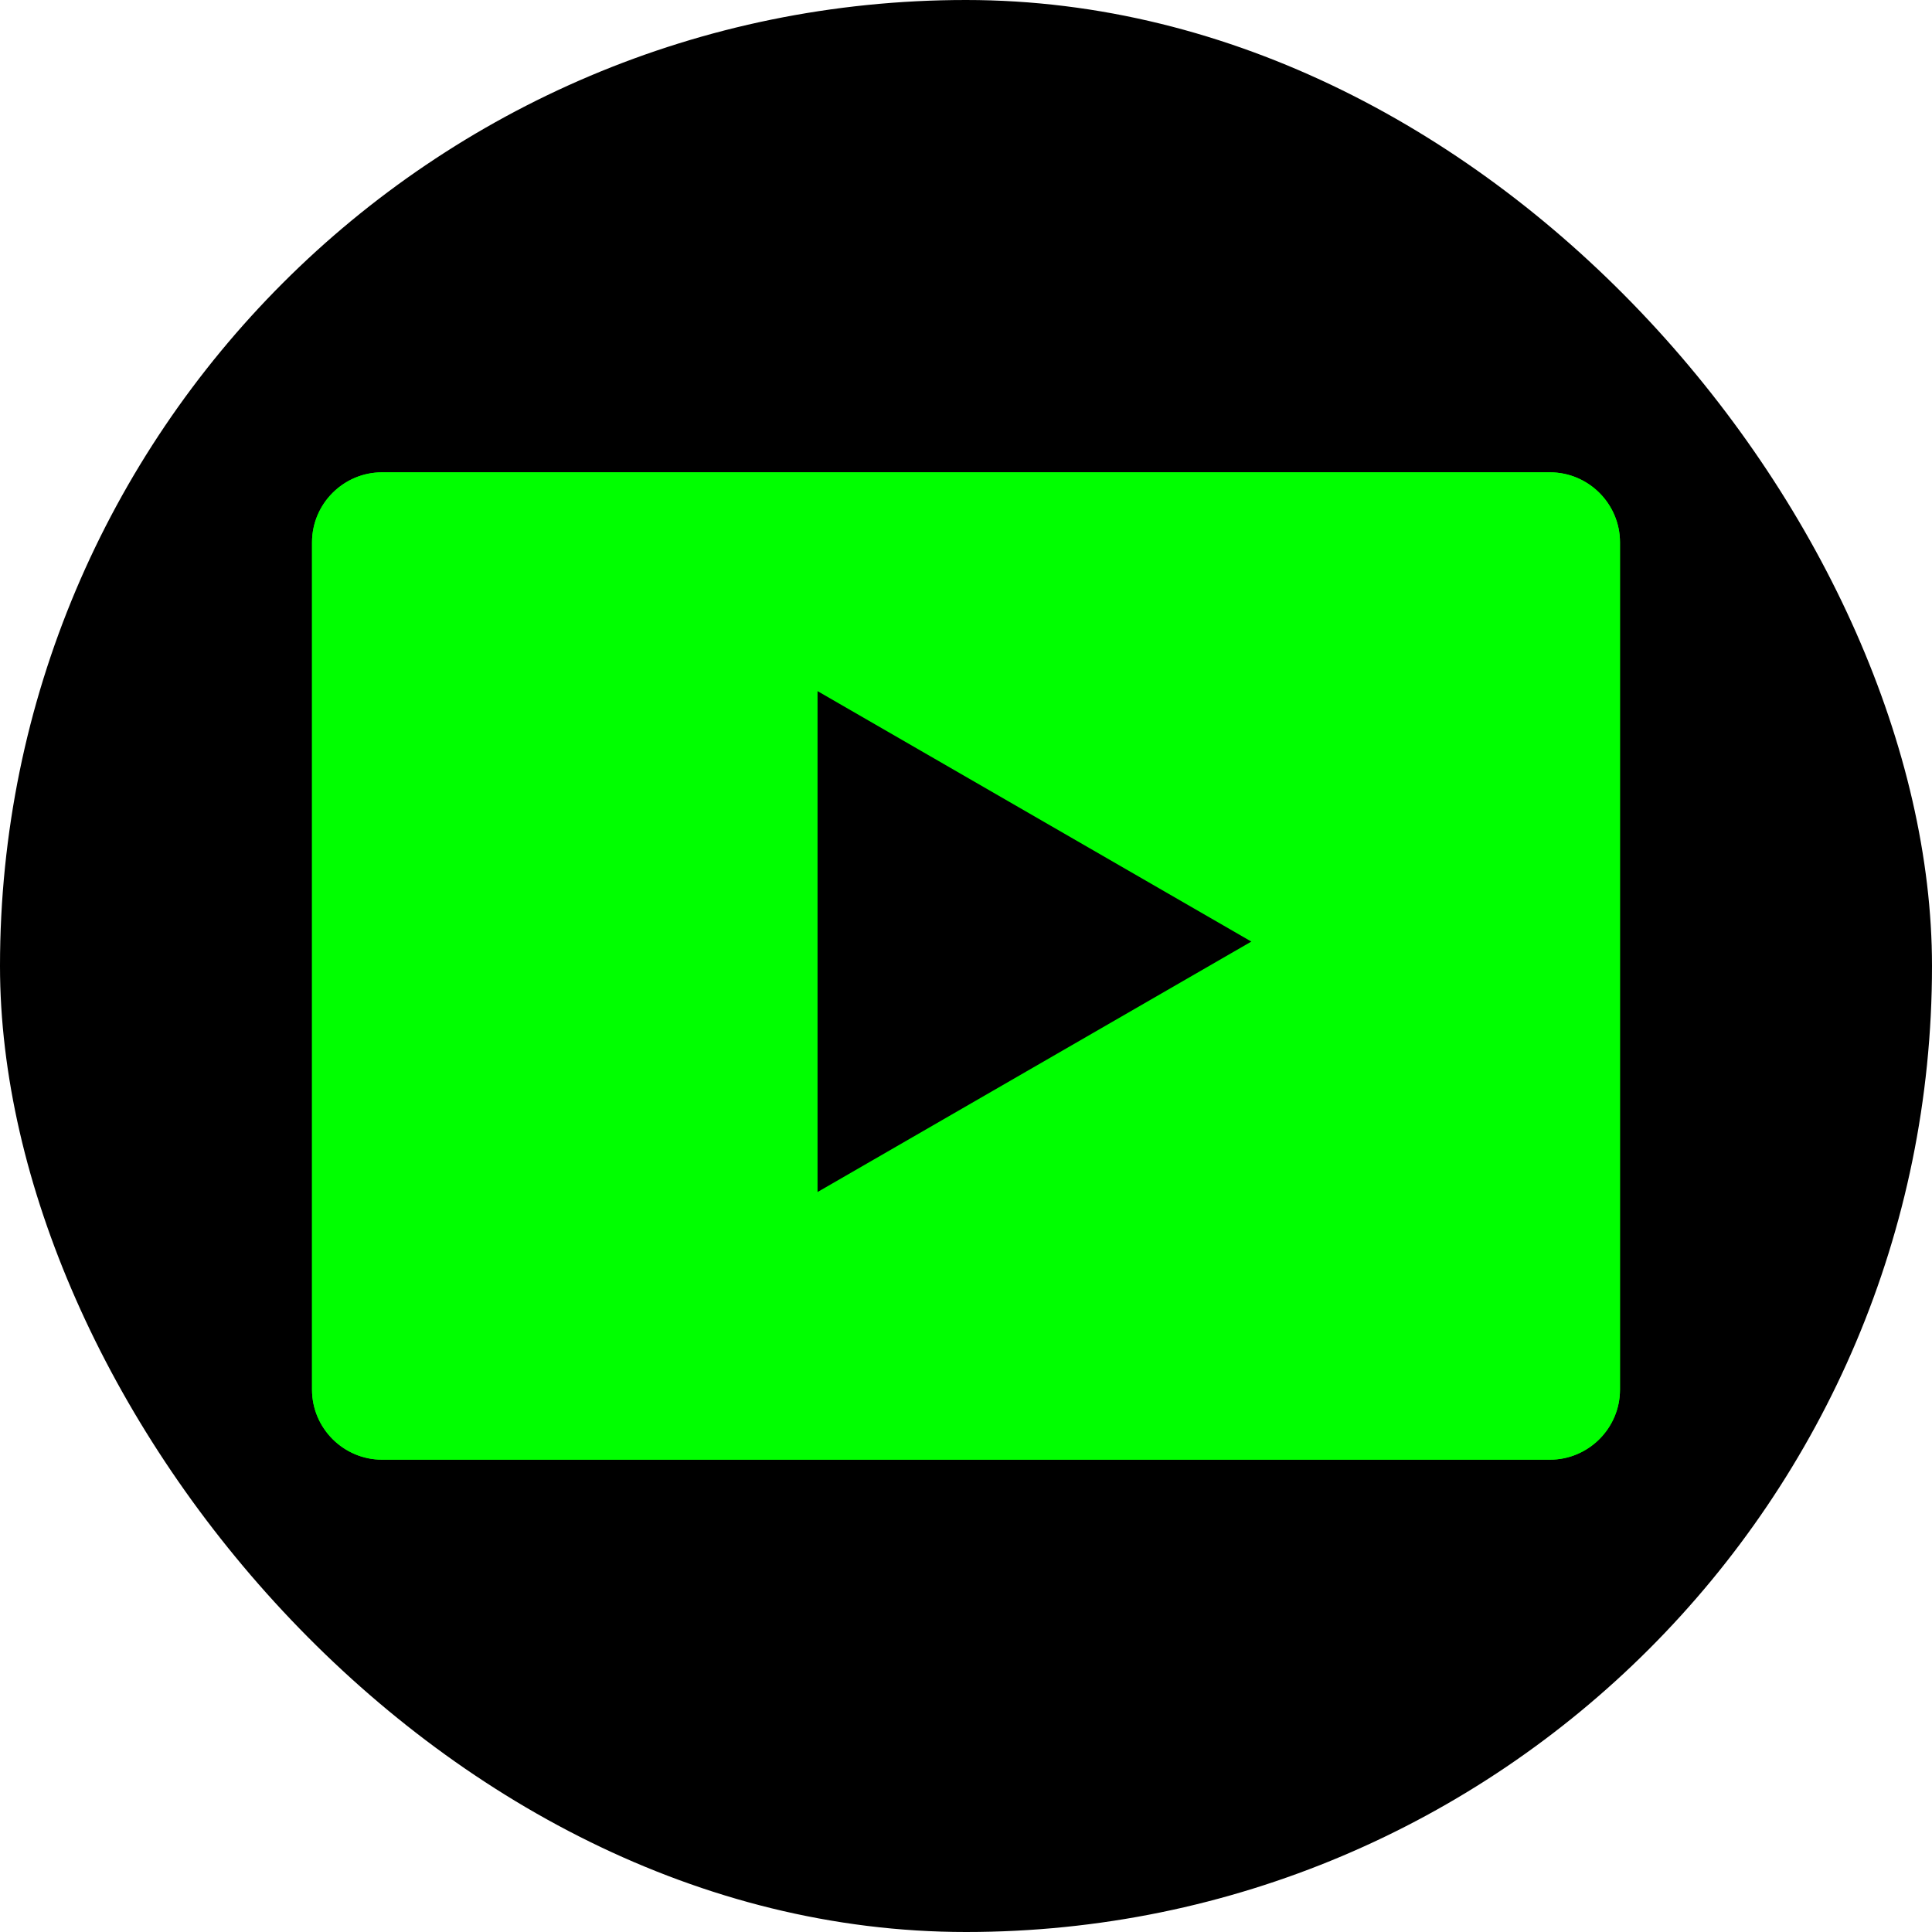 <!DOCTYPE svg PUBLIC "-//W3C//DTD SVG 1.1//EN" "http://www.w3.org/Graphics/SVG/1.1/DTD/svg11.dtd">
<!-- Uploaded to: SVG Repo, www.svgrepo.com, Transformed by: SVG Repo Mixer Tools -->
<svg height="800px" width="800px" version="1.1" id="Layer_1" xmlns="http://www.w3.org/2000/svg" xmlns:xlink="http://www.w3.org/1999/xlink" viewBox="-122.88 -122.88 757.76 757.76" xml:space="preserve" fill="#00FF00" stroke="#00FF00">
<g id="SVGRepo_bgCarrier" stroke-width="0">
<rect x="-122.88" y="-122.88" width="757.76" height="757.76" rx="378.88" fill="#000000" strokewidth="0"/>
</g>
<g id="SVGRepo_tracerCarrier" stroke-linecap="round" stroke-linejoin="round"/>
<g id="SVGRepo_iconCarrier"> <path style="fill:#000000;" d="M485.04,449.124H26.952C12.128,449.124,0,436.988,0,422.164V89.828 c0-14.824,12.128-26.952,26.952-26.952h458.096c14.824,0,26.952,12.128,26.952,26.952V422.18 C511.992,437.004,499.864,449.124,485.04,449.124z"/> <path d="M485.04,449.124H26.952C12.128,449.124,0,436.988,0,422.164V89.828c0-14.824,12.128-26.952,26.952-26.952h458.096 c14.824,0,26.952,12.128,26.952,26.952V422.18C511.992,437.004,499.864,449.124,485.04,449.124z"/> <polygon style="fill:#000000;" points="368.912,246.42 197.272,147.324 197.272,345.516 "/> </g>
</svg>